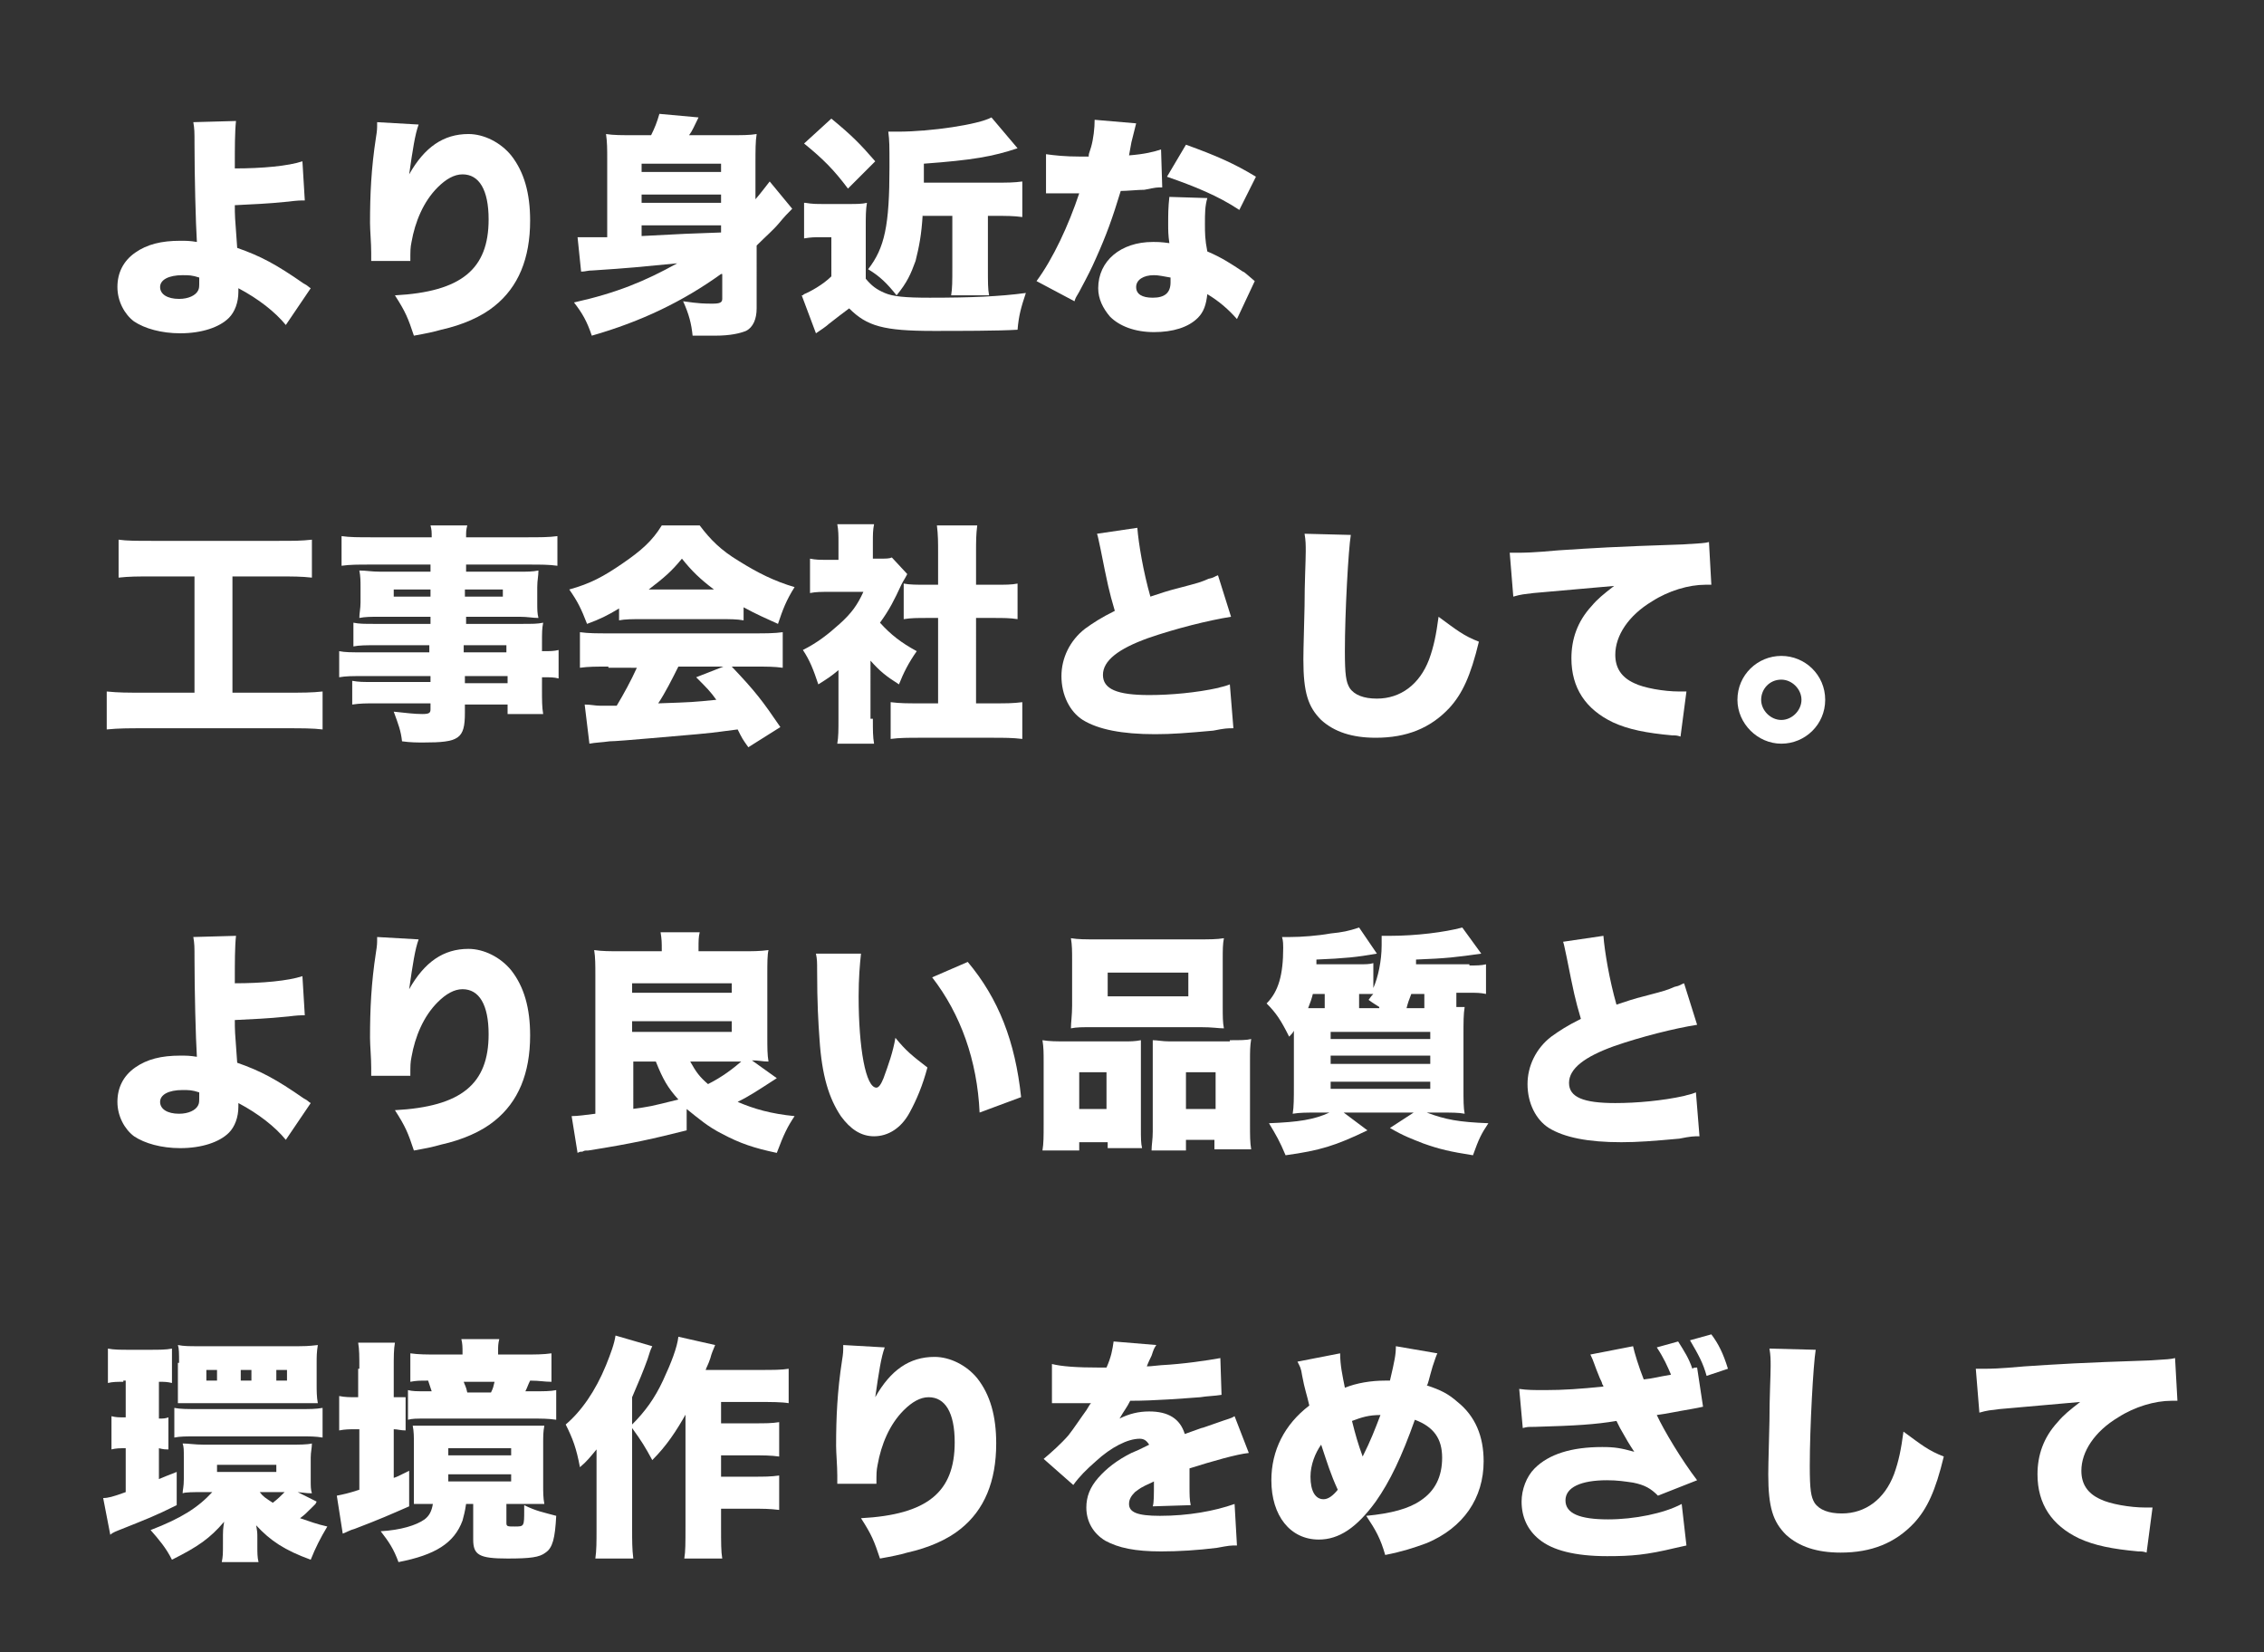 <?xml version="1.0" encoding="utf-8"?>
<!-- Generator: Adobe Illustrator 25.4.1, SVG Export Plug-In . SVG Version: 6.00 Build 0)  -->
<svg version="1.1" id="レイヤー_1" xmlns="http://www.w3.org/2000/svg" xmlns:xlink="http://www.w3.org/1999/xlink" x="0px"
	 y="0px" viewBox="0 0 190.9 139.3" enable-background="new 0 0 190.9 139.3" xml:space="preserve">
<rect x="0" y="0" width="190.9" height="139.3" fill="#333333" stroke="none"/>
<g>
	<path fill="#FFFFFF" d="M19.9,10.2c-0.1,0.9-0.1,2.3-0.1,3.7c0,0,0,0.2,0,0.3c2.3,0,4.5-0.2,5.7-0.6l0.2,3.3c-0.4,0-0.6,0-1.4,0.1
		c-2,0.2-2.7,0.2-4.5,0.3c0,0.9,0,0.9,0.2,3.6c2,0.7,3.3,1.4,5.6,3c0.4,0.2,0.4,0.3,0.6,0.4l-2.1,3.1c-0.9-1.1-2.3-2.2-4-3.1
		c0,0.1,0,0.3,0,0.3c0,0.9-0.3,1.7-0.8,2.2c-0.8,0.8-2.3,1.3-4.1,1.3c-1.6,0-3-0.4-3.9-1c-0.8-0.6-1.4-1.7-1.4-2.9
		c0-1.2,0.5-2.2,1.5-2.9c1-0.7,2.2-1,3.8-1c0.5,0,0.8,0,1.4,0.1c-0.1-1.6-0.2-5.6-0.2-8.3c0-1,0-1.2-0.1-1.8L19.9,10.2z M15.4,23.2
		c-1.2,0-1.9,0.4-1.9,1c0,0.6,0.6,1,1.6,1c0.8,0,1.4-0.3,1.6-0.7c0.1-0.2,0.1-0.3,0.1-0.8c0-0.1,0-0.3,0-0.3
		C16.2,23.2,15.9,23.2,15.4,23.2z"/>
	<path fill="#FFFFFF" d="M35.3,10.5c-0.3,0.8-0.5,2.1-0.8,4.2c1.3-2.3,2.9-3.4,5-3.4c1.3,0,2.7,0.7,3.6,1.8c1.1,1.4,1.6,3.2,1.6,5.5
		c0,3.2-1,5.6-3,7.2c-1.1,0.9-2.7,1.6-4.5,2c-0.7,0.2-1.2,0.3-2.3,0.5c-0.5-1.5-0.7-2-1.6-3.4c5.6-0.3,7.9-2.2,7.9-6.4
		c0-2.5-0.8-3.8-2.2-3.8c-0.7,0-1.4,0.4-2.1,1.1c-1.2,1.2-1.9,2.9-2.2,4.6c-0.1,0.5-0.1,0.7-0.1,1.6l-3.3,0c0-0.1,0-0.3,0-0.3
		s0-0.2,0-0.4c0-0.8-0.1-1.9-0.1-2.5c0-2.4,0.1-4.6,0.5-7.2c0.1-0.6,0.1-0.8,0.1-1.1c0,0,0-0.1,0-0.2L35.3,10.5z"/>
	<path fill="#FFFFFF" d="M60.8,23.1c-3.2,2.3-6.7,4-10.9,5.2c-0.4-1.2-0.8-1.9-1.5-2.8c3.6-0.8,6-1.8,8.7-3.3
		c-3.1,0.3-4,0.4-7.1,0.6c-0.5,0-0.6,0.1-1,0.1L48.7,20c0.3,0,0.6,0,0.9,0c0.1,0,0.1,0,0.2,0c0.1,0,0.3,0,0.7,0c0.2,0,0.4,0,0.7,0
		v-6.6c0-0.8,0-1.4-0.1-2.1c0.6,0.1,1.3,0.1,2.6,0.1h1.2c0.3-0.6,0.5-1.1,0.7-1.8l3.3,0.3c-0.4,0.8-0.5,1.1-0.8,1.5h3.2
		c1.3,0,1.9,0,2.5-0.1c-0.1,0.6-0.1,1.4-0.1,2.5v3c0.6-0.7,0.8-1,1.2-1.5l1.9,2.3c-0.4,0.4-0.6,0.6-1.1,1.2
		c-0.5,0.6-1.1,1.1-1.9,1.9V26c0,0.9-0.3,1.6-0.9,1.9c-0.5,0.2-1.3,0.4-2.6,0.4c-0.4,0-0.9,0-1.9,0c-0.1-1-0.3-1.8-0.8-2.9
		c1.4,0.2,1.8,0.2,2.5,0.2c0.6,0,0.8-0.1,0.8-0.4V23.1z M60.8,13.8h-6.7v0.7h6.7V13.8z M54.1,17.1h6.7v-0.7h-6.7V17.1z M54.1,19.9
		c3.8-0.2,3.8-0.2,6.7-0.3V19h-6.7V19.9z"/>
	<path fill="#FFFFFF" d="M67.9,17.1c0.6,0.1,0.9,0.1,1.6,0.1h2.1c0.6,0,1.1,0,1.5-0.1c-0.1,0.6-0.1,1.1-0.1,2.2v4.2
		c0.5,0.6,0.9,0.9,1.6,1.2c0.7,0.3,1.7,0.4,3.8,0.4c3.4,0,5.9-0.1,8.1-0.4c-0.4,1.2-0.6,1.9-0.7,3.1c-1.6,0.1-5,0.1-7.1,0.1
		c-4.2,0-5.6-0.4-7.1-1.9c-0.8,0.6-0.8,0.6-1.7,1.3c-0.2,0.2-0.8,0.6-1.1,0.8l-1.2-3.2c0.1,0,0.1,0,0.2-0.1c0.5-0.2,1.6-0.8,2.3-1.5
		V20h-1c-0.4,0-0.7,0-1.3,0.1V17.1z M70.1,10c1.7,1.4,2.4,2.1,3.7,3.6l-2.3,2.3c-1.2-1.6-2.1-2.5-3.7-3.8L70.1,10z M77.8,18.1
		c-0.1,1.7-0.3,2.7-0.6,3.9c-0.4,1.1-0.7,1.8-1.6,2.9c-0.8-1-1.4-1.6-2.4-2.2c1.4-1.8,1.8-3.7,1.8-8.6c0-1.9,0-2.2-0.1-3
		c0.4,0,0.6,0,0.8,0c2.8,0,6.8-0.6,7.9-1.2l2.2,2.6c-2.1,0.7-3.8,1-7.9,1.3v1.6h6c1,0,1.6,0,2.3-0.1v3c-0.7-0.1-1.4-0.1-2.2-0.1
		h-0.7v4.4c0,1.2,0,1.8,0.1,2.3h-3.2c0.1-0.6,0.1-1.2,0.1-2.3v-4.4H77.8z"/>
	<path fill="#FFFFFF" d="M95.8,10.4c-0.1,0.4-0.1,0.4-0.4,1.6c-0.1,0.5-0.1,0.6-0.2,1.1c1.3-0.1,2.1-0.3,2.7-0.5l0.1,3.2
		c-0.5,0-0.5,0-1.5,0.2C96,16,95,16.1,94.5,16.1c-0.7,2.3-1.2,3.7-2.1,5.7c-0.4,0.9-0.6,1.3-1.4,2.8c-0.3,0.5-0.3,0.5-0.4,0.8
		l-3.2-1.7c1.4-1.9,2.7-4.7,3.6-7.4c-0.4,0-0.4,0-1.1,0c-0.5,0-0.5,0-0.9,0c-0.1,0-0.2,0-0.8,0V13c0.7,0.1,1.6,0.2,2.9,0.2
		c0.2,0,0.3,0,0.7,0c0-0.2,0-0.2,0.2-0.8c0.2-0.7,0.3-1.6,0.3-2.3L95.8,10.4z M104.3,26.9c-0.7-0.8-1.5-1.5-2.5-2.1
		c-0.1,0.9-0.3,1.5-0.8,2c-0.8,0.8-2.1,1.2-3.7,1.2c-1.6,0-2.9-0.5-3.7-1.3c-0.6-0.7-1-1.5-1-2.4c0-2.3,1.9-3.9,4.6-3.9
		c0.4,0,0.7,0,1.4,0.1c-0.1-0.7-0.1-1.1-0.1-1.6c0-0.8,0-1.4,0.1-2.3l3.2,0.1c-0.2,0.7-0.2,1.3-0.2,2.2c0,0.7,0,1.3,0.2,2.3
		c1.2,0.5,2.1,1.1,3,1.7c0.1,0,0.4,0.3,1,0.8L104.3,26.9z M97.3,23.2c-0.9,0-1.5,0.4-1.5,1c0,0.6,0.5,0.9,1.4,0.9
		c1,0,1.5-0.4,1.5-1.3c0-0.1,0-0.4,0-0.4C98.1,23.3,97.7,23.2,97.3,23.2z M104.5,17.7c-1.8-1.2-3.8-2-6.1-2.8l1.6-2.7
		c2.5,0.9,4.1,1.6,5.9,2.7L104.5,17.7z"/>
	<path fill="#FFFFFF" d="M12.8,48.6c-1.2,0-1.9,0-2.8,0.1v-3.2c0.7,0.1,1.5,0.1,2.8,0.1h10.7c1.3,0,1.9,0,2.8-0.1v3.2
		c-0.9-0.1-1.6-0.1-2.8-0.1h-3.9v9.8h4.6c1.3,0,2.1,0,3-0.1v3.2c-0.8-0.1-1.8-0.1-3-0.1H12c-1.1,0-2,0-3,0.1v-3.2
		c1,0.1,1.7,0.1,3.1,0.1h4.3v-9.8H12.8z"/>
	<path fill="#FFFFFF" d="M36.3,54.4h-4.7c-0.7,0-1.3,0-1.8,0.1v-2c0.5,0.1,0.9,0.1,1.8,0.1h4.7V52H32c-0.7,0-1.2,0-1.7,0.1
		c0-0.4,0.1-0.8,0.1-1.3v-1.3c0-0.5,0-0.9-0.1-1.4c0.6,0,1,0.1,1.8,0.1h4.2v-0.6h-5.1c-1,0-1.7,0-2.4,0.1v-2.5
		c0.7,0.1,1.4,0.1,2.6,0.1h5c0-0.5,0-0.6-0.1-1h3.1c-0.1,0.4-0.1,0.5-0.1,1h5.1c1.1,0,1.9,0,2.6-0.1v2.5c-0.7-0.1-1.4-0.1-2.4-0.1
		h-5.3v0.6h4.4c0.8,0,1.2,0,1.7-0.1c0,0.5-0.1,0.8-0.1,1.4v1.3c0,0.6,0,0.9,0.1,1.3c-0.5,0-0.9-0.1-1.6-0.1h-4.5v0.6h4.5
		c1.2,0,1.5,0,2-0.1c-0.1,0.5-0.1,0.8-0.1,1.8v0.6c0.7,0,1,0,1.4-0.1v2.4c-0.4-0.1-0.6-0.1-1.4-0.1V58c0,1.1,0,1.6,0.1,2.2h-3v-0.8
		h-3.6v0.7c0,2.2-0.5,2.5-3.5,2.5c-0.5,0-1.1,0-1.8-0.1c-0.1-0.9-0.3-1.4-0.7-2.5c1,0.1,1.7,0.2,2.4,0.2c0.6,0,0.7-0.1,0.7-0.4v-0.5
		h-4.6c-0.9,0-1.3,0-2,0.1v-2c0.6,0.1,0.8,0.1,1.9,0.1h4.7V57h-5.5c-1.2,0-1.6,0-2.2,0.1v-2.2c0.5,0.1,1,0.1,2.1,0.1h5.5V54.4z
		 M33.2,49.7v0.6h3.1v-0.6H33.2z M39.2,50.3h3.2v-0.6h-3.2V50.3z M42.7,55v-0.6h-3.6V55H42.7z M39.2,57.6h3.6V57h-3.6V57.6z"/>
	<path fill="#FFFFFF" d="M52.2,51.3c-1,0.6-1.6,0.9-2.7,1.3c-0.5-1.3-0.8-1.9-1.5-2.9c1.8-0.5,2.9-1.1,4.5-2.2
		c1.6-1.1,2.5-1.9,3.3-3.2H59c0.9,1.2,1.8,2.1,3.3,3c1.6,1,3,1.7,4.7,2.2c-0.7,1.1-1,1.9-1.4,3.1c-1.1-0.5-1.8-0.8-2.9-1.4v1.1
		c-0.6-0.1-1.1-0.1-1.9-0.1H54c-0.6,0-1.3,0-1.8,0.1V51.3z M51.3,56.2c-1,0-1.7,0-2.4,0.1v-3c0.7,0.1,1.5,0.1,2.4,0.1h12.3
		c0.9,0,1.7,0,2.4-0.1v3c-0.7-0.1-1.4-0.1-2.4-0.1h-1.9c2,2.1,2.6,2.9,4.1,5.1l-2.7,1.7c-0.5-0.7-0.5-0.7-0.9-1.5
		c-2.3,0.3-2.3,0.3-3.4,0.4c-1.3,0.1-6.6,0.6-7.4,0.6c-0.7,0.1-1.2,0.1-1.7,0.2l-0.4-3.3c0.5,0,0.9,0.1,1.3,0.1c0.2,0,0.2,0,1.4,0
		c0.6-1,1.2-2.1,1.7-3.2H51.3z M60.2,49.7c-1.2-0.9-1.9-1.6-2.7-2.6c-0.9,1.1-1.5,1.6-2.8,2.6H60.2z M57.2,56.2
		c-0.5,1-1.1,2.2-1.7,3.1c2.9-0.1,2.9-0.1,4.9-0.3c-0.5-0.7-0.8-1-1.7-1.9l2.3-0.9H57.2z"/>
	<path fill="#FFFFFF" d="M73.6,60.6c0,1,0,1.5,0.1,2.1h-3.1c0.1-0.6,0.1-1.1,0.1-2.2v-4c-0.6,0.5-0.9,0.7-1.7,1.2
		c-0.4-1.2-0.7-2-1.3-2.9c1.2-0.6,2.1-1.3,3.1-2.2c1-0.9,1.5-1.6,2-2.7h-2.8c-0.8,0-1.2,0-1.7,0.1v-2.9c0.5,0.1,0.8,0.1,1.5,0.1h0.9
		v-1.5c0-0.5,0-1-0.1-1.5h3.1c-0.1,0.5-0.1,0.9-0.1,1.5v1.4h0.5c0.6,0,0.9,0,1.1-0.1l1.3,1.4c-0.2,0.4-0.3,0.5-0.5,0.9
		c-0.6,1.3-1,2.1-1.8,3.2c0.9,1,1.8,1.7,3.1,2.4c-0.7,1-1.1,1.8-1.5,2.8c-1.1-0.7-1.6-1.1-2.4-2V60.6z M82.2,59.3h1.6
		c1.1,0,1.6,0,2.4-0.1v3.1c-0.8-0.1-1.6-0.1-2.4-0.1h-6.4c-0.7,0-1.6,0-2.3,0.1v-3.1c0.8,0.1,1.4,0.1,2.4,0.1h1.6v-7.2h-1
		c-0.7,0-1.3,0-1.9,0.1v-3c0.5,0.1,1.1,0.1,1.9,0.1h1v-2.7c0-0.9,0-1.5-0.1-2.3h3.4c-0.1,0.8-0.1,1.3-0.1,2.3v2.7h1.6
		c0.9,0,1.4,0,1.9-0.1v3c-0.6-0.1-1.3-0.1-1.9-0.1h-1.6V59.3z"/>
	<path fill="#FFFFFF" d="M95.9,44.5c0.1,1.3,0.5,3.7,1.1,5.8c0.9-0.3,1.5-0.5,2.3-0.7c1.9-0.5,1.9-0.5,2.6-0.8
		c0.5-0.1,0.5-0.2,0.8-0.3l1.1,3.5c-1.9,0.3-4.7,1-7,1.8c-2.5,0.9-3.8,1.9-3.8,3.1c0,1.2,1.2,1.7,3.9,1.7c1.8,0,4-0.2,5.8-0.6
		c0.3-0.1,0.5-0.1,1-0.3l0.3,3.7c-0.5,0-0.7,0-1.7,0.2c-2.2,0.2-3.5,0.3-4.9,0.3c-2.8,0-4.8-0.4-6.1-1.2c-1.1-0.7-1.8-2.1-1.8-3.7
		c0-1.5,0.7-3,2-4c0.7-0.5,1.3-0.9,2.5-1.5c-0.5-1.7-0.6-2.2-1.2-5.2c-0.2-0.9-0.2-1-0.3-1.3L95.9,44.5z"/>
	<path fill="#FFFFFF" d="M113.9,45.1c-0.2,1.2-0.5,6.5-0.5,9.8c0,2,0.1,2.6,0.4,3.1c0.4,0.6,1.2,0.9,2.3,0.9c2,0,3.6-1.2,4.4-3.3
		c0.4-1.1,0.6-2.1,0.8-3.6c1.5,1.1,2.1,1.6,3.4,2.1c-0.7,2.9-1.4,4.4-2.5,5.6c-1.6,1.7-3.6,2.5-6.2,2.5c-2,0-3.5-0.5-4.6-1.5
		c-1.1-1.1-1.5-2.3-1.5-5.1c0-0.5,0-0.5,0.1-4.5c0-2,0.1-3.8,0.1-4.6c0-0.6,0-0.9-0.1-1.5L113.9,45.1z"/>
	<path fill="#FFFFFF" d="M127.3,46.6c0.3,0,0.6,0,0.7,0c0.5,0,1.2,0,3.4-0.2c3.1-0.2,4.5-0.3,10.5-0.5c1.6-0.1,1.8-0.1,2.2-0.2
		l0.2,3.6c-0.3,0-0.4,0-0.5,0c-1.4,0-3.1,0.5-4.5,1.4c-2,1.2-3.1,2.9-3.1,4.5c0,1.1,0.5,1.9,1.6,2.4c0.8,0.4,2.5,0.7,3.8,0.7
		c0.2,0,0.3,0,0.6,0l-0.5,3.8c-0.3-0.1-0.4-0.1-0.7-0.1c-2.2-0.2-3.7-0.5-5-1.1c-2.3-1.1-3.5-2.9-3.5-5.4c0-1.6,0.5-3.1,1.7-4.4
		c0.5-0.6,1-1,1.9-1.7l-6.8,0.6c-0.8,0.1-1,0.1-1.7,0.3L127.3,46.6z"/>
	<path fill="#FFFFFF" d="M153.9,59c0,2.1-1.7,3.7-3.7,3.7c-2,0-3.7-1.7-3.7-3.7c0-2.1,1.7-3.7,3.7-3.7S153.9,56.9,153.9,59z
		 M148.5,59c0,0.9,0.8,1.7,1.7,1.7c0.9,0,1.7-0.8,1.7-1.7c0-0.9-0.8-1.7-1.7-1.7C149.2,57.3,148.5,58.1,148.5,59z"/>
	<path fill="#FFFFFF" d="M19.9,78.9c-0.1,0.9-0.1,2.3-0.1,3.7c0,0,0,0.2,0,0.3c2.3,0,4.5-0.2,5.7-0.6l0.2,3.3c-0.4,0-0.6,0-1.4,0.1
		c-2,0.2-2.7,0.2-4.5,0.3c0,0.9,0,0.9,0.2,3.6c2,0.7,3.3,1.4,5.6,3c0.4,0.2,0.4,0.3,0.6,0.4l-2.1,3.1c-0.9-1.1-2.3-2.2-4-3.1
		c0,0.1,0,0.3,0,0.3c0,0.9-0.3,1.7-0.8,2.2c-0.8,0.8-2.3,1.3-4.1,1.3c-1.6,0-3-0.4-3.9-1c-0.8-0.6-1.4-1.7-1.4-2.9
		c0-1.2,0.5-2.2,1.5-2.9c1-0.7,2.2-1,3.8-1c0.5,0,0.8,0,1.4,0.1c-0.1-1.6-0.2-5.6-0.2-8.3c0-1,0-1.2-0.1-1.8L19.9,78.9z M15.4,91.9
		c-1.2,0-1.9,0.4-1.9,1c0,0.6,0.6,1,1.6,1c0.8,0,1.4-0.3,1.6-0.7c0.1-0.2,0.1-0.3,0.1-0.8c0-0.1,0-0.3,0-0.3
		C16.2,91.9,15.9,91.9,15.4,91.9z"/>
	<path fill="#FFFFFF" d="M35.3,79.2c-0.3,0.8-0.5,2.1-0.8,4.2c1.3-2.3,2.9-3.4,5-3.4c1.3,0,2.7,0.7,3.6,1.8c1.1,1.4,1.6,3.2,1.6,5.5
		c0,3.2-1,5.6-3,7.2c-1.1,0.9-2.7,1.6-4.5,2c-0.7,0.2-1.2,0.3-2.3,0.5c-0.5-1.5-0.7-2-1.6-3.4c5.6-0.3,7.9-2.2,7.9-6.4
		c0-2.5-0.8-3.8-2.2-3.8c-0.7,0-1.4,0.4-2.1,1.1c-1.2,1.2-1.9,2.9-2.2,4.6c-0.1,0.5-0.1,0.7-0.1,1.6l-3.3,0c0-0.1,0-0.3,0-0.3
		s0-0.2,0-0.4c0-0.8-0.1-1.9-0.1-2.5c0-2.4,0.1-4.6,0.5-7.2c0.1-0.6,0.1-0.8,0.1-1.1c0,0,0-0.1,0-0.2L35.3,79.2z"/>
	<path fill="#FFFFFF" d="M57.9,95.3c-2.8,0.7-4.5,1.1-8.3,1.7c-0.3,0-0.3,0-0.5,0.1c-0.2,0-0.2,0-0.4,0.1l-0.5-3.1
		c0.5,0,1.2-0.1,2-0.2V82.2c0-0.8,0-1.5-0.1-2.1c0.6,0.1,1.4,0.1,2.2,0.1h3.5V80c0-0.5,0-0.8-0.1-1.4H59c-0.1,0.4-0.1,0.7-0.1,1.4
		v0.2h3.7c0.8,0,1.5,0,2.2-0.1c-0.1,0.4-0.1,1.1-0.1,2.1v5.1c0,1.1,0,1.6,0.1,2.2c-0.5,0-0.8-0.1-1.4-0.1l2.1,1.5
		c-1.7,1.1-2.3,1.5-3.3,2c1.4,0.6,2.8,1,4.8,1.2c-0.6,0.9-0.9,1.5-1.5,3.1c-1.9-0.4-3.1-0.8-4.6-1.6c-1.2-0.6-2-1.3-3-2.1L57.9,95.3
		z M53.3,83.7h8.4v-0.8h-8.4V83.7z M53.3,87h8.4v-0.9h-8.4V87z M53.3,93.5c1.5-0.2,1.5-0.2,3.9-0.8c-0.9-1-1.3-1.7-1.9-3.2h-1.9
		V93.5z M58.2,89.5c0.5,0.9,0.8,1.3,1.5,1.9c1.2-0.6,2.1-1.3,2.8-1.9H58.2z"/>
	<path fill="#FFFFFF" d="M72.6,80.4c-0.1,0.9-0.2,2.1-0.2,3.6c0,4.4,0.6,7.7,1.5,7.7c0.2,0,0.4-0.3,0.6-0.8c0.4-1.1,0.8-2.2,1-3.4
		c0.9,1.1,1.4,1.5,2.7,2.5c-0.4,1.5-0.9,2.7-1.5,3.8c-0.7,1.3-1.8,2-3,2c-1.1,0-2-0.6-2.8-1.7c-1-1.5-1.6-3.4-1.8-6.5
		c-0.1-1.4-0.2-3-0.2-5.8c0-0.7,0-0.9-0.1-1.4H72.6z M81.6,81.1c2.6,3.1,4,6.7,4.5,11.4l-3.5,1.3c-0.2-4.4-1.6-8.3-4-11.4L81.6,81.1
		z"/>
	<path fill="#FFFFFF" d="M87.9,97c0.1-0.6,0.1-1.2,0.1-2.2v-5.3c0-0.7,0-1.2-0.1-1.8c0.6,0.1,1.2,0.1,2,0.1h4.9c0.5,0,0.9,0,1.4-0.1
		c0,0.4,0,0.6,0,1.6v5.9c0,0.7,0,1.2,0.1,1.6h-2.9v-0.5H91V97H87.9z M90.4,80.9c0-0.7,0-1.2-0.1-1.8c0.6,0.1,1.2,0.1,2.2,0.1h8.4
		c1.1,0,1.7,0,2.3-0.1c-0.1,0.5-0.1,1-0.1,1.8v3.9c0,0.9,0,1.4,0.1,1.9c-0.5,0-0.9-0.1-2-0.1h-8.9c-1.1,0-1.5,0-2,0.1
		c0-0.5,0.1-1.1,0.1-1.9V80.9z M93.3,90.4H91v3.1h2.3V90.4z M93.4,82v2h6.8v-2H93.4z M103.7,87.7c0.9,0,1.4,0,1.8-0.1
		c-0.1,0.6-0.1,1.1-0.1,1.8v5.3c0,1.1,0,1.6,0.1,2.2h-3.1v-0.8H100V97h-2.9c0-0.5,0.1-0.9,0.1-1.6v-6.2c0-0.9,0-1.1,0-1.5
		c0.4,0,0.8,0.1,1.4,0.1H103.7z M100,93.5h2.5v-3.1H100V93.5z"/>
	<path fill="#FFFFFF" d="M123.9,81.4c0.6,0,1,0,1.4-0.1v2.5c-0.5-0.1-0.8-0.1-1.4-0.1h-1.1v1.2c0.3,0,0.4,0,0.7,0
		c-0.1,0.6-0.1,1.2-0.1,2.5v4.2c0,1.2,0,1.8,0.1,2.3c-0.5-0.1-1.1-0.1-2.1-0.1h-1.1c1.6,0.6,2.7,0.8,5.2,0.9
		c-0.6,0.9-0.8,1.3-1.3,2.7c-1.9-0.3-2.8-0.5-4.2-1c-1-0.4-1.6-0.6-2.8-1.3l2-1.3h-5.9l2,1.5c-2.7,1.3-4,1.7-6.9,2.1
		c-0.5-1.2-0.8-1.7-1.4-2.7c2.5-0.1,3.8-0.3,5.1-0.9h-1c-0.9,0-1.5,0-2.1,0.1c0.1-0.6,0.1-1.3,0.1-2.4v-4.6
		c-0.1,0.2-0.2,0.3-0.4,0.5c-0.7-1.4-1.1-2-1.9-2.8c1-1,1.4-2.4,1.4-4.7c0-0.2,0-0.6-0.1-0.9c0.3,0,0.6,0,0.7,0
		c0.9,0,2.3-0.1,3.4-0.3c1-0.1,1.5-0.2,2.4-0.5l1.5,2.2c-1.7,0.3-2.7,0.4-5.1,0.5c0,0.2,0,0.3,0,0.4h3.5c0.6,0,1,0,1.3-0.1v2.1
		c0.4-0.9,0.7-2.3,0.7-3.6c0-0.3,0-0.5,0-0.8c0.3,0,0.5,0,0.7,0c2.2,0,4.6-0.3,6.1-0.7l1.6,2.2c-2.1,0.3-2.9,0.4-5.5,0.5
		c0,0.2,0,0.3,0,0.4H123.9z M111.7,83.8h-1c-0.1,0.4-0.2,0.7-0.4,1.2c0.3,0,0.5,0,0.8,0h0.6V83.8z M112.2,87.6h8.4v-0.6h-8.4V87.6z
		 M112.2,89.7h8.4V89h-8.4V89.7z M112.2,91.8h8.4v-0.6h-8.4V91.8z M116.3,84.9c-0.3-0.2-0.5-0.3-0.9-0.6c0.2-0.3,0.3-0.4,0.4-0.5
		c-0.2,0-0.7,0-1,0h-0.2v1.2H116.3z M119,83.8c-0.2,0.5-0.3,0.8-0.4,1.2h1.5v-1.2H119z"/>
	<path fill="#FFFFFF" d="M135.2,78.9c0.1,1.3,0.5,3.7,1.1,5.8c0.9-0.3,1.5-0.5,2.3-0.7c1.9-0.5,1.9-0.5,2.6-0.8
		c0.5-0.1,0.5-0.2,0.8-0.3l1.1,3.5c-1.9,0.3-4.7,1-7,1.8c-2.5,0.9-3.8,1.9-3.8,3.1c0,1.2,1.2,1.7,3.9,1.7c1.8,0,4-0.2,5.8-0.6
		c0.3-0.1,0.5-0.1,1-0.3l0.3,3.7c-0.5,0-0.7,0-1.7,0.2c-2.2,0.2-3.5,0.3-4.9,0.3c-2.8,0-4.8-0.4-6.1-1.2c-1.1-0.7-1.8-2.1-1.8-3.7
		c0-1.5,0.7-3,2-4c0.7-0.5,1.3-0.9,2.5-1.5c-0.5-1.7-0.6-2.2-1.2-5.2c-0.2-0.9-0.2-1-0.3-1.3L135.2,78.9z"/>
	<path fill="#FFFFFF" d="M10.4,116.5c-0.5,0-0.9,0-1.3,0.1v-2.9c0.5,0.1,1.1,0.1,1.7,0.1h1.9c0.7,0,1.3,0,1.8-0.1v2.9
		c-0.4-0.1-0.7-0.1-1-0.1h-0.1v3.1c0.4,0,0.5,0,0.8-0.1v2.7c-0.3,0-0.4,0-0.8-0.1v2.6c0.5-0.2,0.7-0.3,1.5-0.6v2.8
		c-1.8,0.9-2.6,1.2-4.6,2c-0.5,0.2-0.8,0.3-1,0.5l-0.6-3.1c0.4,0,0.8-0.1,1.9-0.5v-3.7c-0.5,0-0.8,0-1.2,0.1v-2.8
		c0.4,0.1,0.6,0.1,1.2,0.1v-3.1H10.4z M26.6,126.8c0,0,0,0-0.3,0.3c-0.5,0.5-0.6,0.6-1,0.9c0.9,0.3,1.4,0.5,2.3,0.7
		c-0.6,1-1,1.8-1.4,2.8c-2.2-0.8-3.4-1.6-4.6-2.9c0.1,0.6,0.1,0.6,0.1,1.1v0.7c0,0.5,0,0.9,0.1,1.3h-3.1c0.1-0.5,0.1-0.7,0.1-1.5
		v-0.8c0-0.2,0-0.5,0.1-1.1c-1.2,1.4-2.2,2.1-4.4,3.2c-0.5-1-1.1-1.7-1.8-2.5c2.6-1,4-1.9,5.2-3.2H17c-0.6,0-1.4,0-1.6,0.1
		c0-0.3,0.1-0.5,0.1-1.2v-1.8c0-0.7,0-0.9-0.1-1.2c0.5,0,1,0.1,1.8,0.1h7.2c0.8,0,1.5,0,1.9-0.1c0,0.4-0.1,0.7-0.1,1.2v1.9
		c0,0.5,0,0.8,0.1,1.1c-0.2,0-0.4,0-1.2-0.1l1.6,0.8L26.6,126.8z M14.7,118.7c0.5,0.1,1.1,0.1,1.9,0.1h8.7c0.9,0,1.3,0,1.9-0.1v2.5
		c-0.6-0.1-1.1-0.1-1.9-0.1h-8.7c-0.9,0-1.4,0-1.9,0.1V118.7z M15.1,114.9c0-0.8,0-1.2-0.1-1.5c0.5,0.1,1,0.1,1.6,0.1h8.6
		c0.3,0,0.8,0,1.6-0.1c-0.1,0.6-0.1,1-0.1,1.5v1.9c0,0.4,0,1,0.1,1.5c-0.5,0-0.7,0-1.6,0h-8.6c-0.8,0-1,0-1.6,0c0-0.4,0-0.6,0-1.5
		V114.9z M18.3,115.5h-0.9v0.9h0.9V115.5z M18.3,124.1h5v-0.6h-5V124.1z M21.2,115.5h-0.9v0.9h0.9V115.5z M21.9,125.8
		c0.3,0.4,0.5,0.5,1.1,0.9c0.4-0.3,0.7-0.6,1-0.9H21.9z M24.2,115.5h-0.9v0.9h0.9V115.5z"/>
	<path fill="#FFFFFF" d="M30.3,115.4c0-1.1,0-1.6-0.1-2.2h3.1c-0.1,0.6-0.1,1.1-0.1,2.2v2.4c0.5,0,0.7,0,1,0v2.8
		c-0.4,0-0.7-0.1-1-0.1v4.1c0.3-0.1,0.3-0.1,1.3-0.6l0,3c-1.6,0.7-2.5,1.1-4.6,1.9c-0.4,0.1-0.7,0.3-1,0.4l-0.5-3.2
		c0.5-0.1,1-0.2,1.9-0.5v-5.1H30c-0.5,0-0.9,0-1.4,0.1v-2.9c0.5,0.1,0.9,0.1,1.4,0.1h0.2V115.4z M39.3,126.8c-0.1,0.7-0.2,1-0.3,1.4
		c-0.7,1.9-2.3,2.9-5.4,3.5c-0.4-1.1-0.8-1.7-1.5-2.6c1.7-0.1,3-0.5,3.7-1c0.4-0.3,0.6-0.7,0.7-1.3c-0.8,0-0.8,0-1.6,0
		c0-0.4,0-0.7,0-1.5v-3.5c0-0.7,0-1.1-0.1-1.6c0.6,0,0.8,0,1.8,0h7.5c1,0,1.4,0,1.8,0c-0.1,0.5-0.1,0.9-0.1,1.5v3.5
		c0,0.6,0,1.1,0.1,1.6c-0.4,0-0.4,0-1.7,0h-1.5v1.6c0,0.3,0.1,0.3,0.7,0.3c0.8,0,0.8,0,0.8-1.4c0,0,0-0.2,0-0.4
		c1,0.5,1.6,0.6,2.7,0.9c-0.1,1.9-0.3,2.7-0.9,3.1c-0.5,0.4-1.3,0.5-3.2,0.5c-2.4,0-2.9-0.3-2.9-1.6v-3H39.3z M44.2,114.2
		c0.9,0,1.6,0,2.3-0.1v2.4c-0.6,0-1-0.1-1.8-0.1c-0.2,0.4-0.2,0.5-0.4,0.9h0.6c1,0,1.5,0,2-0.1v2.5c-0.7-0.1-1.2-0.1-2.2-0.1h-8.6
		c-1.1,0-1.3,0-1.7,0.1v-2.5c0.4,0.1,0.7,0.1,1.6,0.1h0.4c-0.1-0.3-0.2-0.6-0.3-0.9c-0.7,0-1,0-1.5,0.1v-2.4
		c0.7,0.1,1.4,0.1,2.3,0.1H39V114c0-0.4,0-0.7-0.1-1.1h3.2c-0.1,0.4-0.1,0.6-0.1,1v0.3H44.2z M37.8,122.7h5.3v-0.6h-5.3V122.7z
		 M37.8,124.9h5.3v-0.6h-5.3V124.9z M41.4,117.4c0.2-0.4,0.2-0.5,0.3-0.9h-2.6c0.1,0.3,0.2,0.4,0.3,0.9H41.4z"/>
	<path fill="#FFFFFF" d="M57.9,119.1c-0.9,1.6-1.7,2.8-2.9,4c-0.6-1.1-0.9-1.6-1.7-2.7v8.5c0,1,0,1.7,0.1,2.5h-3.2
		c0.1-0.7,0.1-1.4,0.1-2.5v-4.7c0-0.2,0-0.3,0-0.7c0-0.6,0-0.6,0-1.3c-0.5,0.6-0.8,1-1.4,1.5c-0.3-1.6-0.6-2.4-1.2-3.6
		c1.3-1.1,2.5-2.8,3.4-5c0.4-1,0.7-1.8,0.8-2.5l3.1,0.9c-0.2,0.4-0.2,0.5-0.4,1.1c-0.4,1.1-0.7,1.8-1.3,3.2v2.3
		c1.1-1.1,1.9-2.2,2.6-3.7c0.7-1.5,1.2-2.8,1.3-3.7l3.1,0.7c-0.2,0.5-0.3,0.7-0.4,1.1c-0.2,0.6-0.3,0.7-0.4,1h4.5
		c1.2,0,1.9,0,2.5-0.1v2.9c-0.6-0.1-1.5-0.1-2.5-0.1h-3.2v1.8h2.8c0.9,0,1.5,0,2.1-0.1v2.9c-0.7-0.1-1.4-0.1-2.2-0.1h-2.7v1.8h2.7
		c0.9,0,1.5,0,2.2-0.1v2.9c-0.8-0.1-1.4-0.1-2.2-0.1h-2.7v1.5c0,1.4,0,2.1,0.1,2.7h-3.2c0.1-0.6,0.1-1.3,0.1-2.7V119.1z"/>
	<path fill="#FFFFFF" d="M74.6,113.6c-0.3,0.8-0.5,2.1-0.8,4.2c1.3-2.3,2.9-3.4,5-3.4c1.3,0,2.7,0.7,3.6,1.8
		c1.1,1.4,1.6,3.2,1.6,5.5c0,3.2-1,5.6-3,7.2c-1.1,0.9-2.7,1.6-4.5,2c-0.7,0.2-1.2,0.3-2.3,0.5c-0.5-1.5-0.7-2-1.6-3.4
		c5.6-0.3,7.9-2.2,7.9-6.4c0-2.5-0.8-3.8-2.2-3.8c-0.7,0-1.4,0.4-2.1,1.1c-1.2,1.2-1.9,2.9-2.2,4.6c-0.1,0.5-0.1,0.7-0.1,1.6l-3.3,0
		c0-0.1,0-0.3,0-0.3c0-0.1,0-0.2,0-0.4c0-0.8-0.1-1.9-0.1-2.5c0-2.4,0.1-4.6,0.5-7.2c0.1-0.6,0.1-0.8,0.1-1.1c0,0,0-0.1,0-0.2
		L74.6,113.6z"/>
	<path fill="#FFFFFF" d="M88.7,115c0.8,0.2,2,0.3,4.1,0.3c0.1,0,0.3,0,0.5,0c0.4-0.9,0.5-1.5,0.6-2.2l3.6,0.3
		c-0.2,0.3-0.2,0.3-0.4,0.9c-0.3,0.6-0.4,0.9-0.4,0.9c0.2,0,0.2,0,1.2-0.1c1.9-0.1,3.9-0.4,5-0.6l0.1,3.1c-0.6,0.1-1.2,0.1-1.8,0.2
		c-1.4,0.1-3.8,0.3-5.9,0.3c-0.3,0.6-0.5,0.8-0.9,1.5c0.8-0.4,1.6-0.6,2.5-0.6c1.6,0,2.6,0.6,3,1.9c0.3-0.1,0.3-0.1,1.4-0.5
		c0.1,0,0.6-0.2,1.2-0.4c1.1-0.4,1.3-0.4,1.6-0.6l1.2,3.1c-1,0.1-3.1,0.7-5,1.3c0,0.5,0,0.5,0,1.4c0,0.9,0,1.2,0.1,1.7l-3.2,0.1
		c0.1-0.3,0.1-0.9,0.1-2.1l-0.2,0.1c-0.9,0.4-1,0.5-1.4,0.8c-0.3,0.3-0.5,0.6-0.5,1c0,0.7,0.7,1,2.6,1c2.4,0,4.6-0.4,6.3-1l0.2,3.5
		c-0.6,0-0.6,0-1.7,0.2c-1.6,0.2-3.2,0.3-4.7,0.3c-2.2,0-3.6-0.3-4.7-0.9c-1-0.6-1.6-1.6-1.6-2.8c0-0.9,0.3-1.7,1-2.5
		c0.7-0.8,1.6-1.5,2.8-2.1c0.5-0.2,0.7-0.3,1.5-0.7c-0.2-0.3-0.4-0.5-0.8-0.5c-1,0-2.4,0.7-3.7,1.9c-0.8,0.7-1.4,1.3-1.9,2L88,123
		c0.6-0.5,1.5-1.3,2.1-2c0.4-0.5,1.2-1.7,1.5-2.1c0.3-0.5,0.3-0.5,0.4-0.6c-0.3,0-0.5,0-0.6,0c-0.8,0-0.8,0-1.7,0
		c-0.3,0-0.4,0-0.7,0c0,0-0.2,0-0.3,0L88.7,115z"/>
	<path fill="#FFFFFF" d="M113,114.1c0,1,0.2,1.9,0.4,2.9c1-0.4,2.2-0.6,3.4-0.6c0.1,0,0.2,0,0.4,0c0.4-1.7,0.5-2.2,0.5-2.9l3.5,0.6
		c-0.1,0.2-0.2,0.5-0.4,1.1c-0.3,1-0.4,1.6-0.5,1.6c1.2,0.4,1.8,0.7,2.6,1.4c1.5,1.2,2.2,2.9,2.2,5c0,3.1-1.7,5.6-4.8,6.9
		c-1.1,0.4-2,0.7-3.5,1c-0.4-1.4-0.8-2.1-1.6-3.3c2.1-0.2,3.6-0.6,4.6-1.3c1.2-0.8,1.8-2,1.8-3.6c0-1.6-0.7-2.6-2.3-3.2
		c-1.1,3.1-2.1,5.2-3.3,6.9c-1.6,2.2-3.1,3.2-4.8,3.2c-2.4,0-4-2-4-5c0-2.5,1.1-4.7,3.2-6.3c-0.2-0.9-0.4-1.4-0.6-2.5
		c-0.1-0.7-0.2-0.8-0.4-1.2L113,114.1z M110.5,124.5c0,1.2,0.4,1.9,1.1,1.9c0.4,0,0.8-0.3,1.2-0.8c-0.6-1.3-0.9-2.3-1.4-3.8
		C110.9,122.5,110.5,123.5,110.5,124.5z M114.9,122.8c0.7-1.4,1-2.2,1.5-3.5c-1,0-1.6,0.2-2.4,0.5
		C114.3,121,114.5,121.7,114.9,122.8z"/>
	<path fill="#FFFFFF" d="M137.7,113.5c0.1,0.5,0.5,1.8,0.9,2.8c0.9-0.1,1.1-0.2,2.3-0.4c-0.3-0.7-0.6-1.4-1.2-2.3l1.8-0.5
		c0.5,0.8,0.9,1.4,1.2,2.3c0.1-0.1,0.2-0.1,0.4-0.1l0.5,3.3c-0.4,0.1-0.5,0.1-1,0.2c-1.2,0.2-2.1,0.4-2.9,0.5
		c0.6,1.3,2.1,3.8,3.4,5.5l-3.3,1.3c-0.6-0.6-1.1-0.9-2.1-1.1c-0.7-0.1-1.3-0.2-2.2-0.2c-2.2,0-3.5,0.6-3.5,1.7s1.2,1.6,3.6,1.6
		c2.2,0,4.7-0.5,6.2-1.3l0.4,3.5c-0.4,0.1-0.5,0.1-0.9,0.2c-2.5,0.6-3.7,0.7-5.8,0.7c-2.7,0-4.6-0.5-5.7-1.4c-1-0.8-1.5-1.9-1.5-3.2
		c0-1,0.4-2.1,1.1-2.8c1.2-1.2,3.1-1.8,5.7-1.8c1.1,0,1.6,0.1,2.7,0.4c-0.4-0.6-0.7-1.1-1.2-2c-0.2-0.4-0.2-0.4-0.3-0.6
		c-1.8,0.3-3.4,0.4-6.9,0.5c-0.6,0-0.6,0-1,0.1l-0.3-3.3c0.7,0.1,1.2,0.1,2.2,0.1c1.5,0,3-0.1,4.9-0.3c0-0.1-0.1-0.2-0.1-0.2
		c0-0.1-0.1-0.3-0.2-0.5c-0.5-1.2-0.5-1.4-0.8-2L137.7,113.5z M144.3,112.5c0.6,0.8,1,1.6,1.4,2.9l-1.8,0.6c-0.3-1.1-0.7-1.8-1.4-3
		L144.3,112.5z"/>
	<path fill="#FFFFFF" d="M153.1,113.8c-0.2,1.2-0.5,6.5-0.5,9.8c0,2,0.1,2.6,0.4,3.1c0.4,0.6,1.2,0.9,2.3,0.9c2,0,3.6-1.2,4.4-3.3
		c0.4-1.1,0.6-2.1,0.8-3.6c1.5,1.1,2.1,1.6,3.4,2.1c-0.7,2.9-1.4,4.4-2.5,5.6c-1.6,1.7-3.6,2.5-6.2,2.5c-2,0-3.5-0.5-4.6-1.5
		c-1.1-1.1-1.5-2.3-1.5-5.1c0-0.5,0-0.5,0.1-4.5c0-2,0.1-3.8,0.1-4.6c0-0.6,0-0.9-0.1-1.5L153.1,113.8z"/>
	<path fill="#FFFFFF" d="M166.6,115.4c0.3,0,0.6,0,0.7,0c0.5,0,1.2,0,3.4-0.2c3.1-0.2,4.5-0.3,10.5-0.5c1.6-0.1,1.8-0.1,2.2-0.2
		l0.2,3.6c-0.3,0-0.4,0-0.5,0c-1.4,0-3.1,0.5-4.5,1.4c-2,1.2-3.1,2.9-3.1,4.5c0,1.1,0.5,1.9,1.6,2.4c0.8,0.4,2.5,0.7,3.8,0.7
		c0.2,0,0.3,0,0.6,0l-0.5,3.8c-0.3-0.1-0.4-0.1-0.7-0.1c-2.2-0.2-3.7-0.5-5-1.1c-2.3-1.1-3.5-2.9-3.5-5.4c0-1.6,0.5-3.1,1.7-4.4
		c0.5-0.6,1-1,1.9-1.7l-6.8,0.6c-0.8,0.1-1,0.1-1.7,0.3L166.6,115.4z"/>
</g>
</svg>
